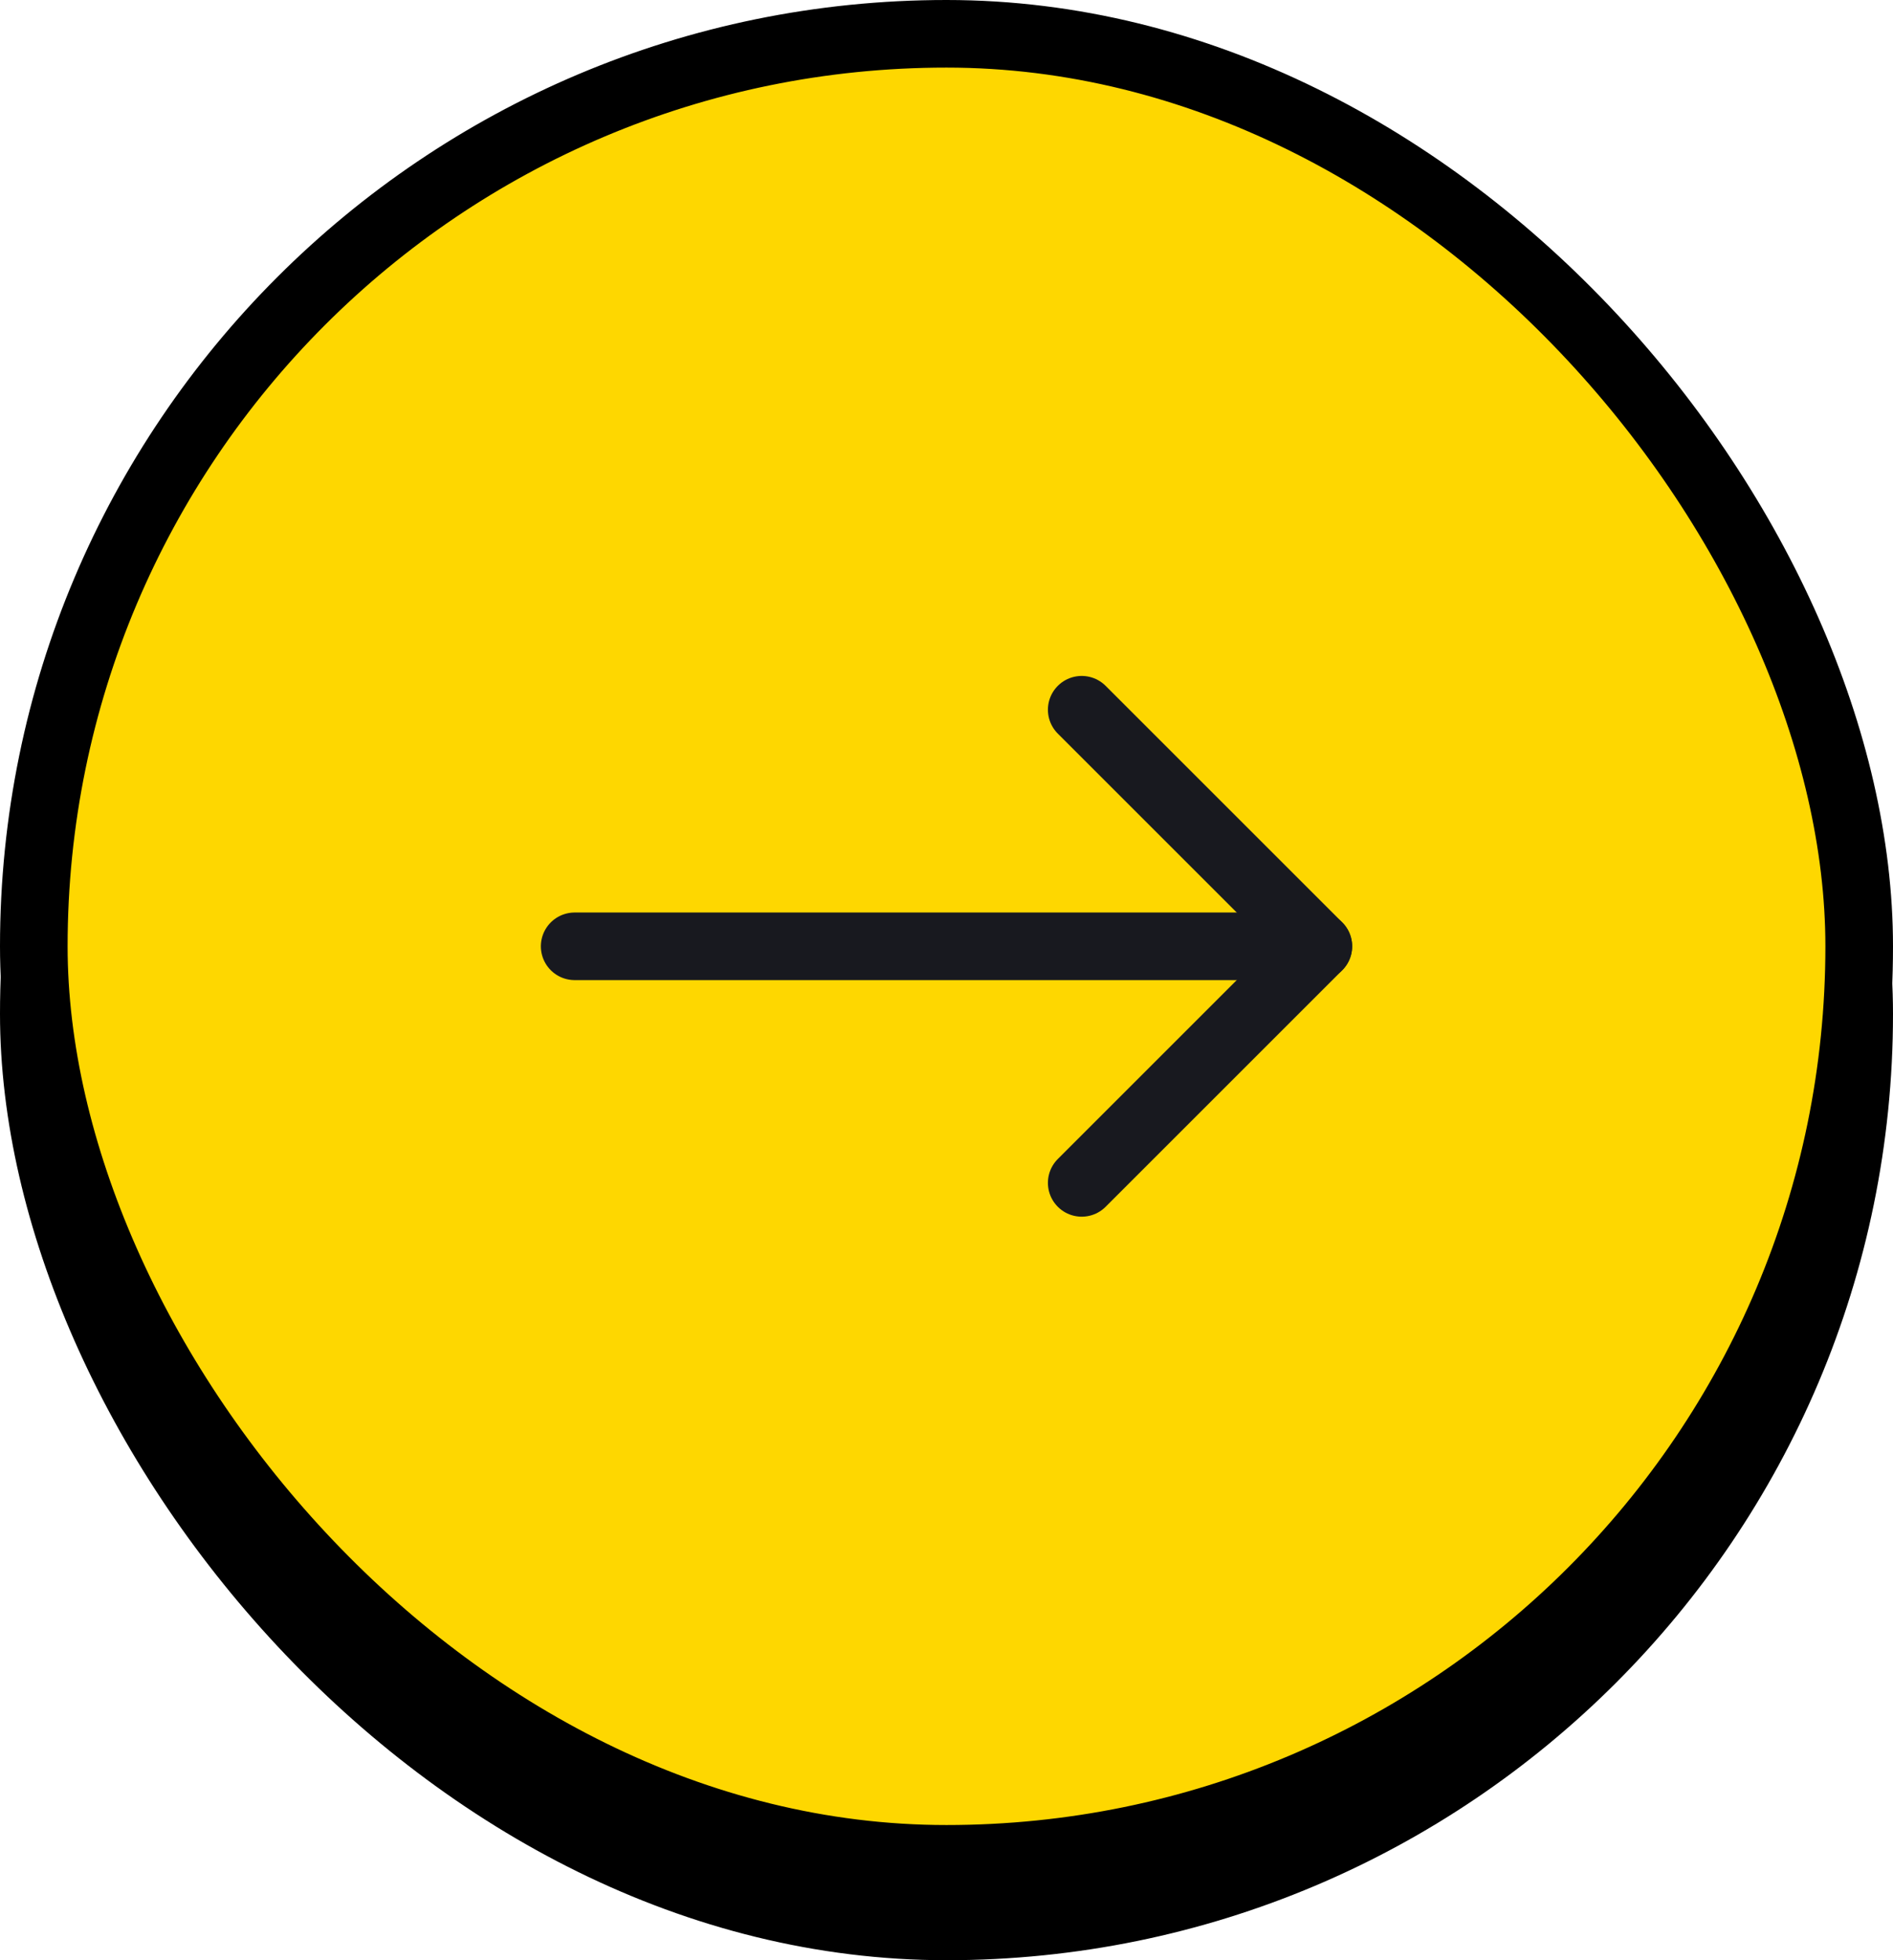 <?xml version="1.0" encoding="UTF-8"?> <svg xmlns="http://www.w3.org/2000/svg" width="56" height="58" viewBox="0 0 56 58" fill="none"> <rect y="2" width="56" height="56" rx="28" fill="black"></rect> <rect x="1" y="1" width="54" height="54" rx="27" fill="#FED700"></rect> <path d="M17 28H39" stroke="#18191F" stroke-width="2" stroke-linecap="round" stroke-linejoin="round"></path> <path d="M32 35L39 28L32 21" stroke="#18191F" stroke-width="2" stroke-linecap="round" stroke-linejoin="round"></path> <rect x="1" y="1" width="54" height="54" rx="27" stroke="black" stroke-width="2"></rect> </svg> 